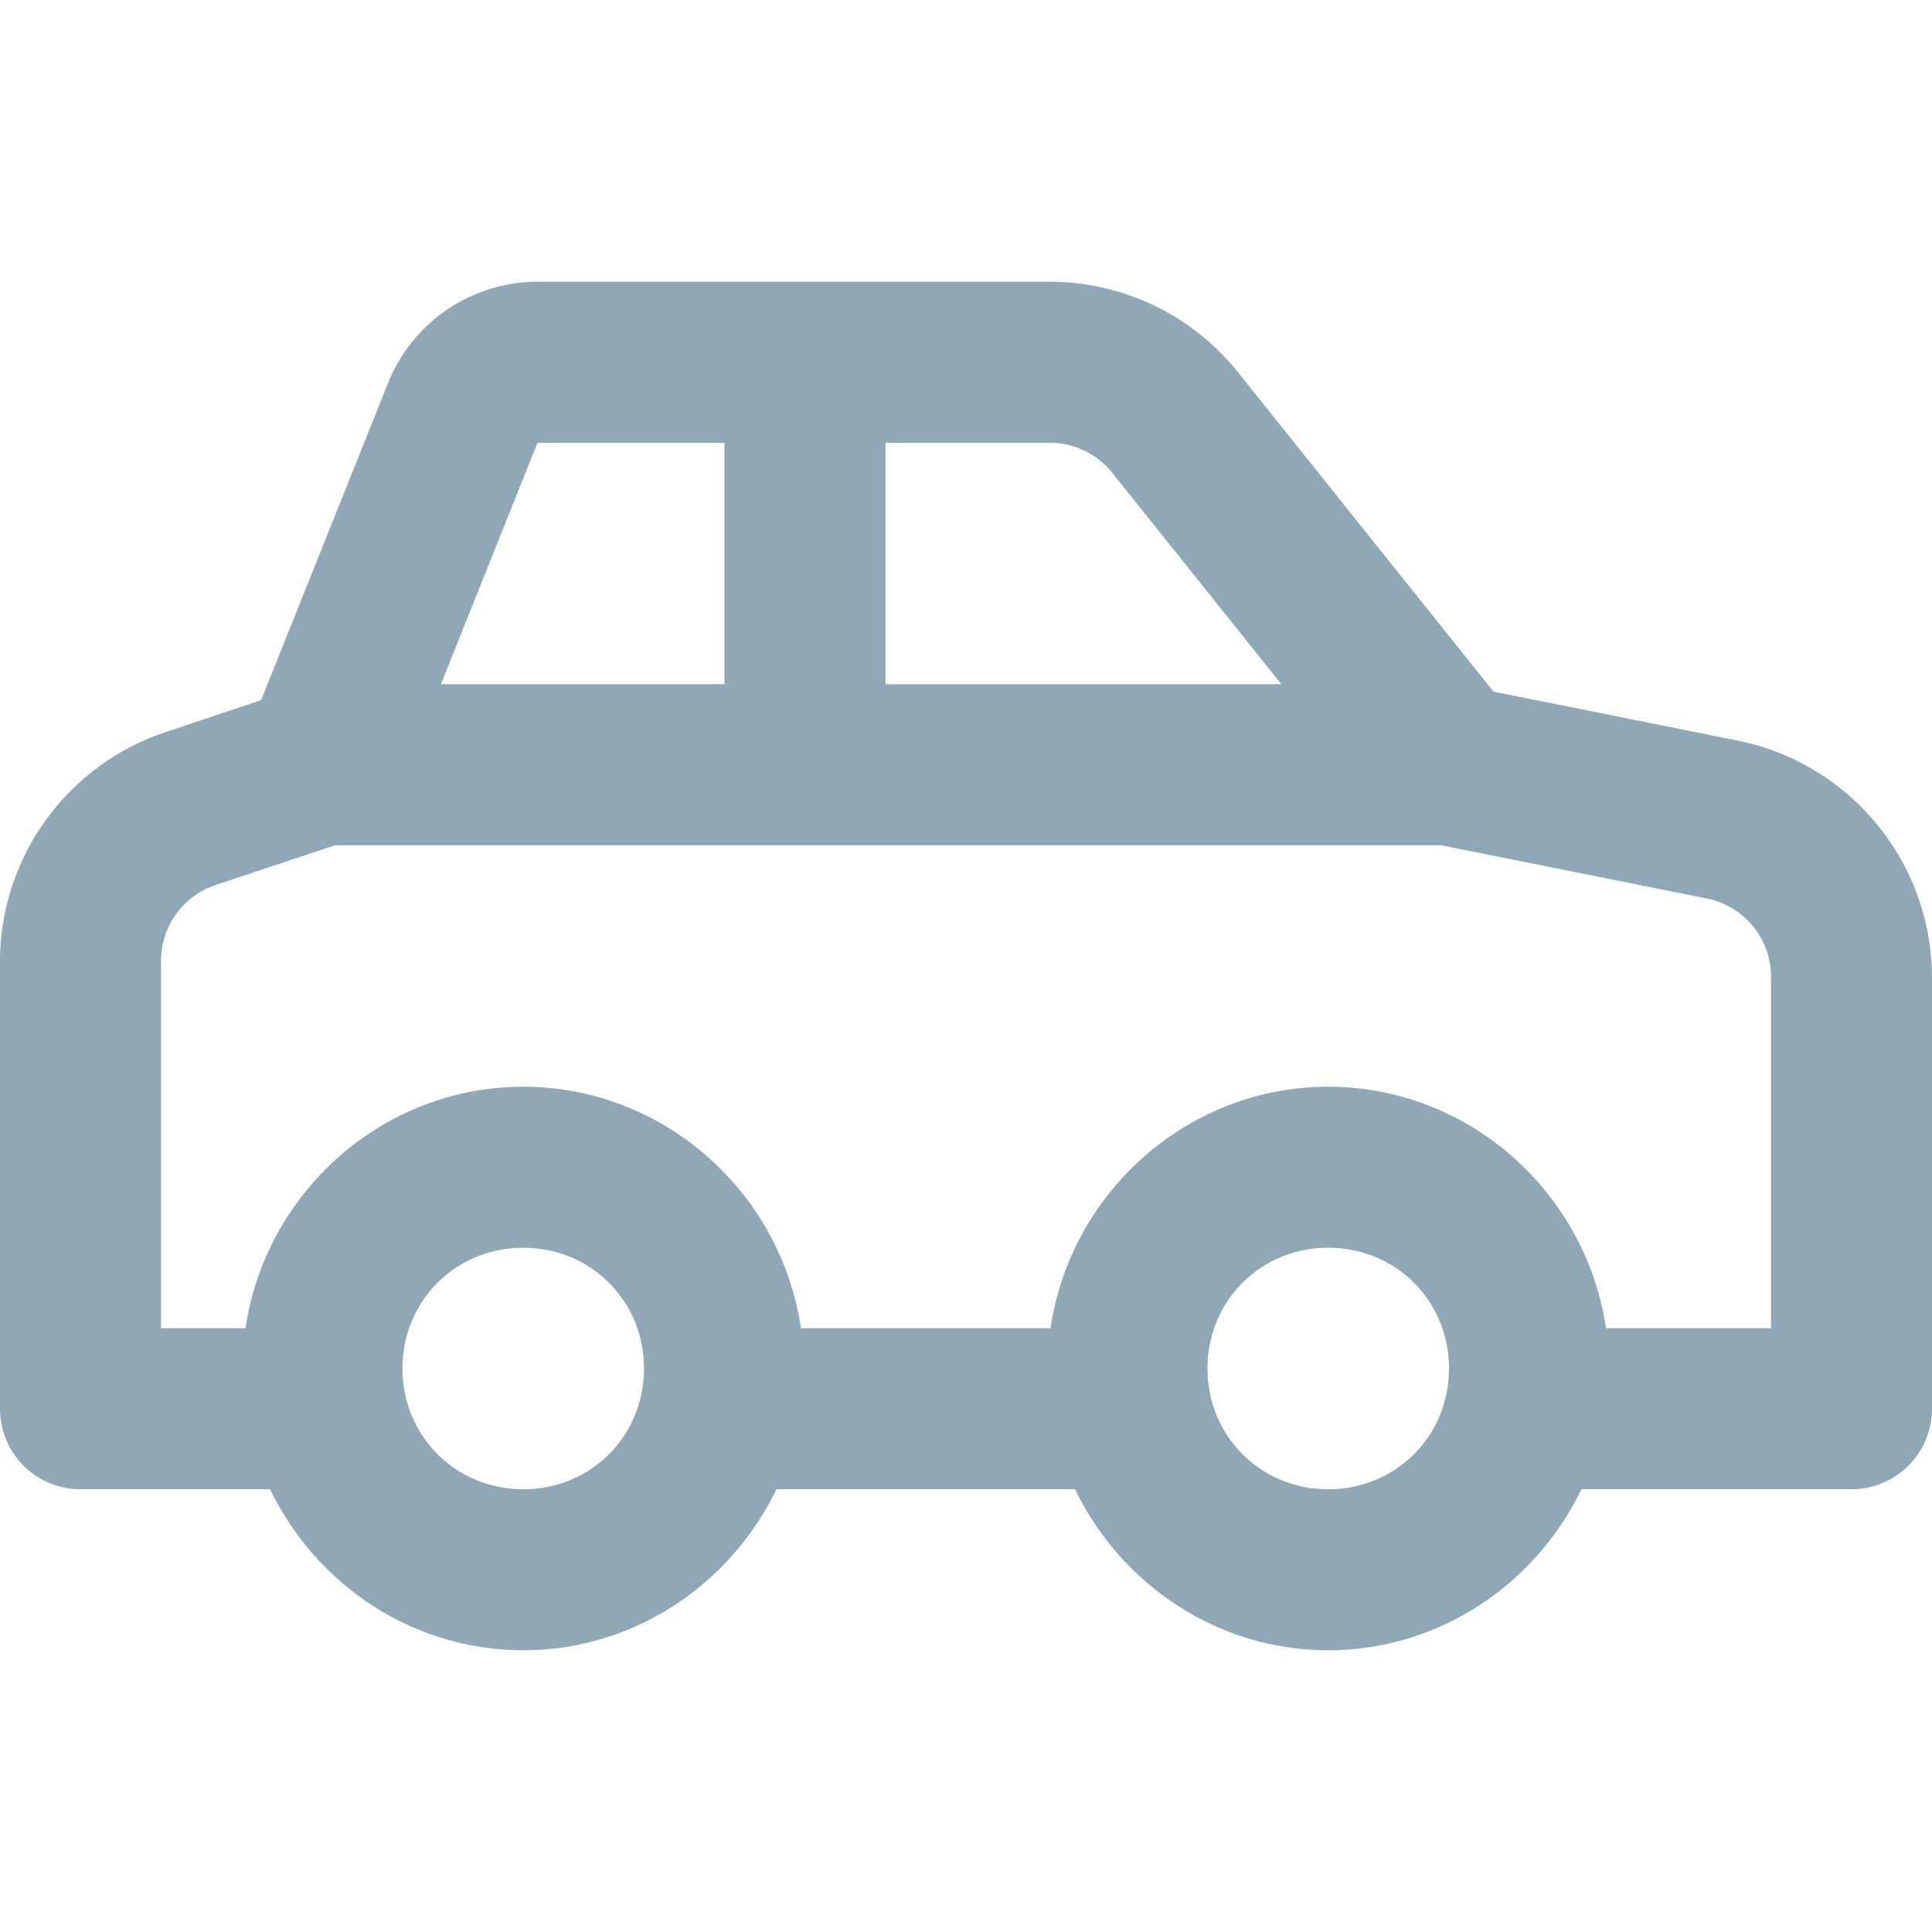 <?xml version="1.0" encoding="UTF-8"?>
<svg xmlns="http://www.w3.org/2000/svg" width="24" height="24" fill="none">
  <path fill="#90A8B5" d="M6.678 3.5c-.815 0-1.556.5-1.858 1.26L3.244 8.697l-1.191.399A3.007 3.007 0 0 0 0 11.94V17.5a1 1 0 0 0 1 1h2.355c.567 1.175 1.762 2 3.145 2s2.578-.825 3.145-2h3.71c.567 1.175 1.762 2 3.145 2s2.578-.825 3.145-2H23a1 1 0 0 0 1-1v-5.36a3.01 3.01 0 0 0-2.412-2.94l-3.035-.608-3.172-3.965A2.997 2.997 0 0 0 13.039 3.5H6.678Zm0 2H9v3H5.477l1.2-3ZM11 5.5h2.04c.303 0 .59.138.778.375l2.1 2.625H11v-3Zm-6.838 5h13.74l3.293.66a.991.991 0 0 1 .805.98v4.36h-2.05c-.248-1.685-1.7-3-3.45-3-1.75 0-3.202 1.315-3.45 3h-3.1c-.248-1.685-1.7-3-3.45-3-1.75 0-3.202 1.315-3.45 3H2v-4.559c0-.434.272-.812.684-.949l1.478-.492Zm2.338 5c.84 0 1.5.66 1.5 1.5s-.66 1.5-1.5 1.5S5 17.84 5 17s.66-1.5 1.5-1.5Zm10 0c.84 0 1.5.66 1.5 1.5s-.66 1.5-1.5 1.5S15 17.84 15 17s.66-1.5 1.5-1.5Z"></path>
</svg>
